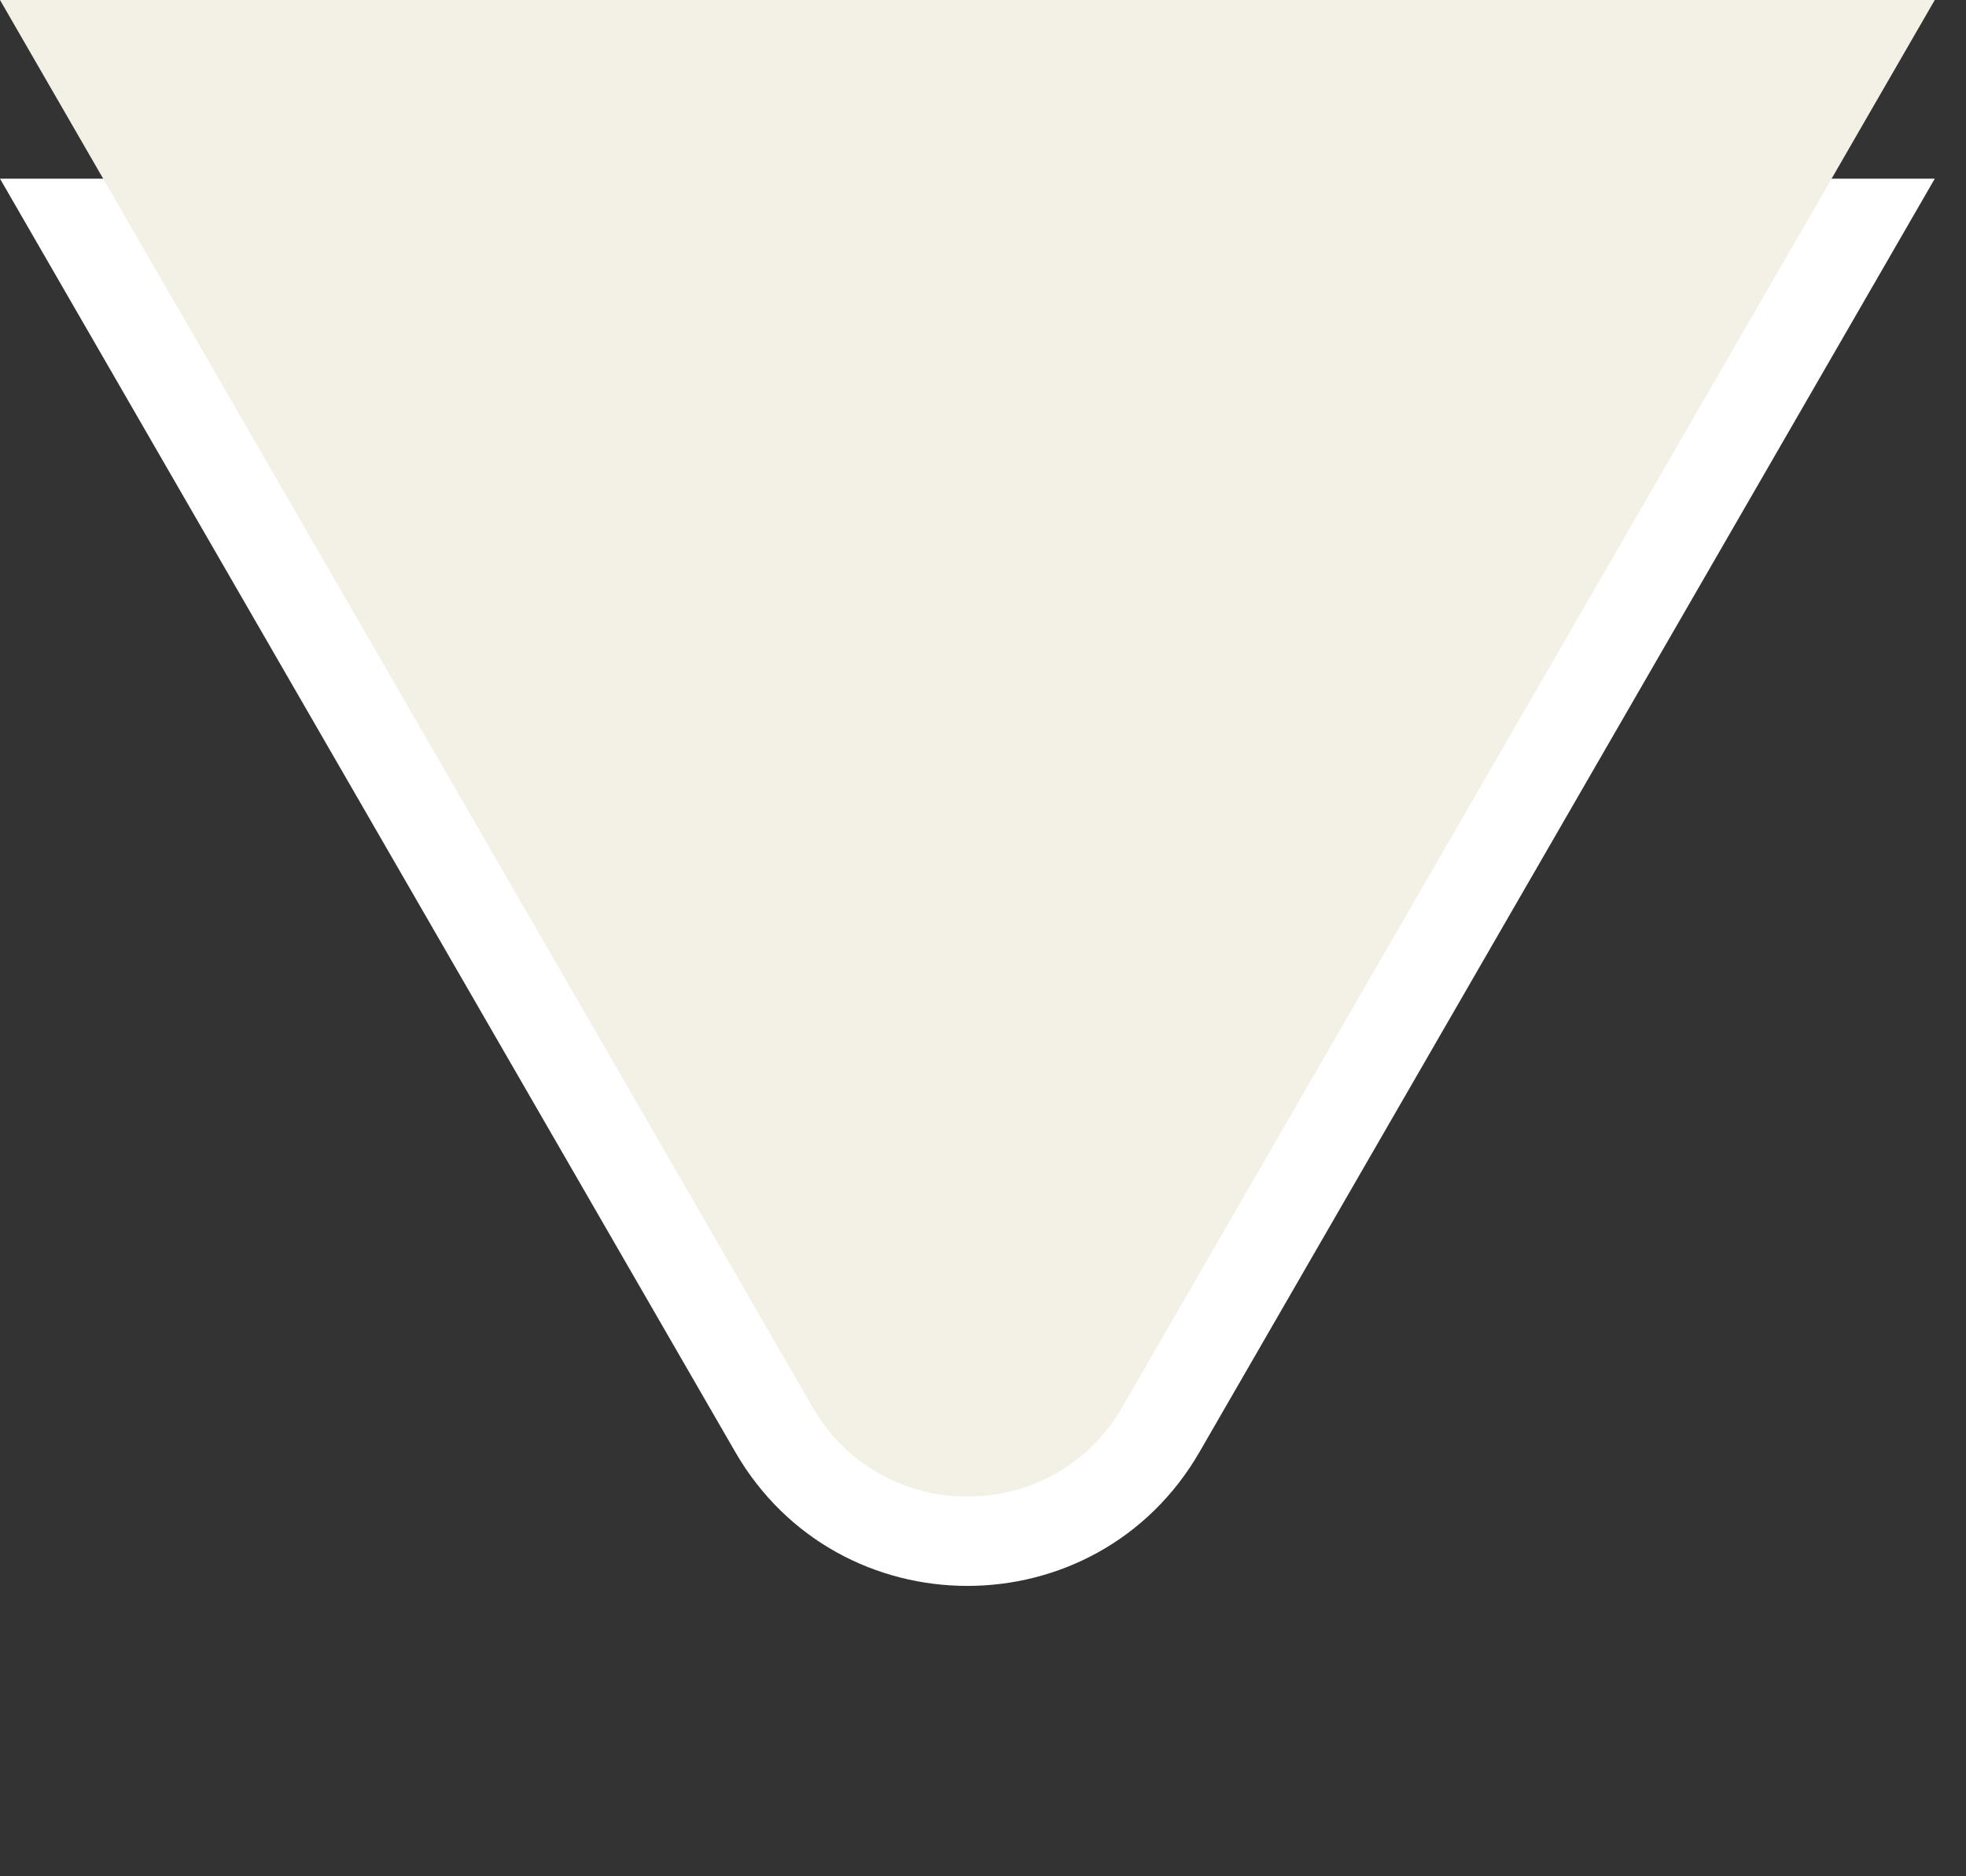 <?xml version="1.0" encoding="utf-8"?>
<svg xmlns="http://www.w3.org/2000/svg" fill="none" height="100%" overflow="visible" preserveAspectRatio="none" style="display: block;" viewBox="0 0 44 42" width="100%">
<rect x="0" y="0" width="44" height="42" fill="#333333" stroke="none"/>
<g id="Arrow">
<path d="M16.454 32.5C18.764 36.5 24.537 36.5 26.847 32.5L43.301 4H0L16.454 32.5Z" fill="white" id="Angle"/>
<path d="M18.186 31.5C19.726 34.167 23.575 34.167 25.115 31.5L43.301 0H0L18.186 31.5Z" fill="#F3F0E6" id="Angle_2"/>
</g>
</svg>